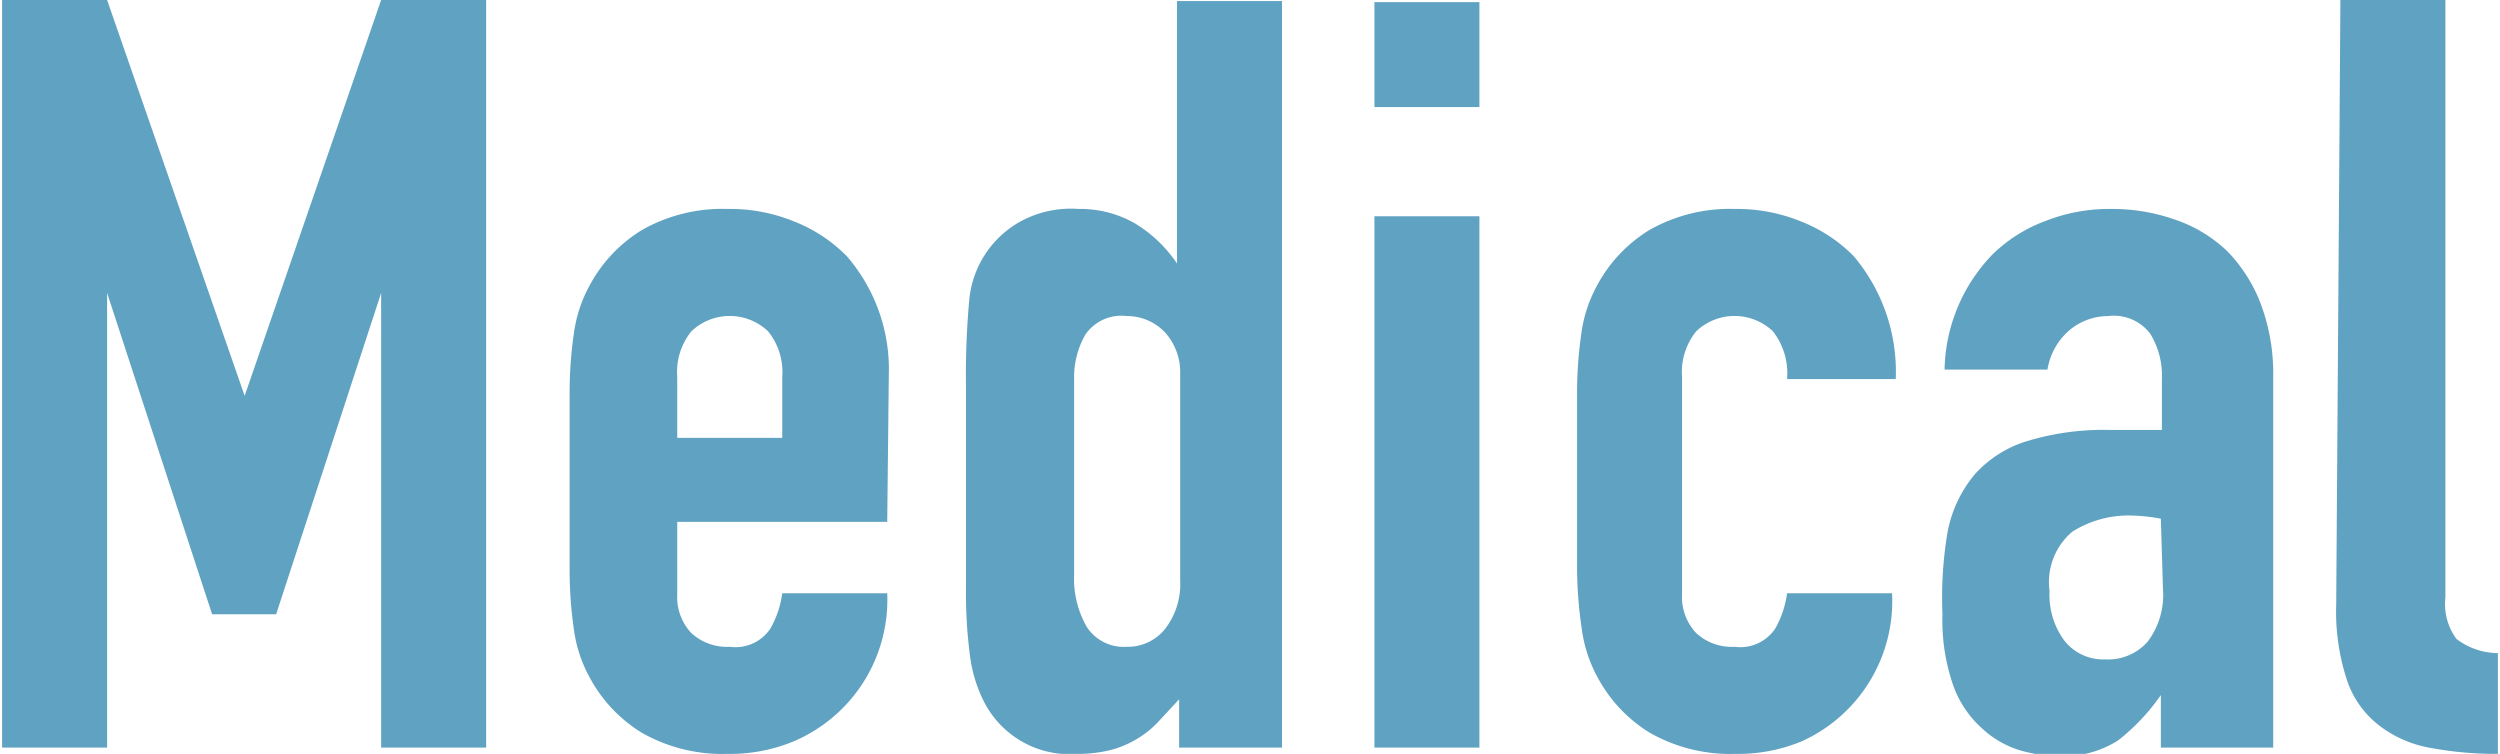 <svg xmlns="http://www.w3.org/2000/svg" width="47.62" height="14.36" viewBox="0 0 47.62 14.36"><defs><style>.cls-1{fill:#60a2c2;}</style></defs><title>service_sstit_en02</title><g id="レイヤー_2" data-name="レイヤー 2"><g id="レイヤー_1-2" data-name="レイヤー 1"><path class="cls-1" d="M1,17.12V2.88h2l2.62,7.54h0l2.6-7.54h2V17.12h-2V8.46h0l-2,6.12H5L3,8.46H3v8.66Z" transform="translate(-0.96 -2.88)"/><path class="cls-1" d="M17.86,12.82h-4V14.2a1,1,0,0,0,.27.74,1,1,0,0,0,.73.26.8.8,0,0,0,.77-.34,1.83,1.83,0,0,0,.23-.68h2A2.93,2.93,0,0,1,16.08,17a3.15,3.15,0,0,1-1.26.24,3.1,3.1,0,0,1-1.63-.4,2.76,2.76,0,0,1-1-1.06,2.62,2.62,0,0,1-.3-.92,8,8,0,0,1-.08-1.14V10.38a8,8,0,0,1,.08-1.14,2.62,2.62,0,0,1,.3-.92,2.76,2.76,0,0,1,1-1.06,3.1,3.1,0,0,1,1.63-.4,3.23,3.23,0,0,1,1.27.24,2.88,2.88,0,0,1,1,.66,3.29,3.29,0,0,1,.8,2.26Zm-4-1.6h2V10.06a1.23,1.23,0,0,0-.27-.87,1.06,1.06,0,0,0-1.46,0,1.23,1.23,0,0,0-.27.87Z" transform="translate(-0.96 -2.88)"/><path class="cls-1" d="M23.42,17.12V16.2l-.38.41a1.8,1.8,0,0,1-.4.33,1.9,1.9,0,0,1-.5.22,2.59,2.59,0,0,1-.66.08,1.83,1.83,0,0,1-1.78-1,2.68,2.68,0,0,1-.26-.84,9.3,9.3,0,0,1-.08-1.34V10.24a15.73,15.73,0,0,1,.06-1.62,1.91,1.91,0,0,1,.94-1.5,2,2,0,0,1,1.14-.26,2.1,2.1,0,0,1,1.07.27,2.57,2.57,0,0,1,.81.77h0v-5h2V17.12Zm-2-3.3a1.85,1.85,0,0,0,.24,1,.84.84,0,0,0,.76.38.91.91,0,0,0,.74-.35,1.39,1.39,0,0,0,.28-.91V10a1.13,1.13,0,0,0-.29-.79,1,1,0,0,0-.73-.31.83.83,0,0,0-.79.36,1.64,1.64,0,0,0-.21.84Z" transform="translate(-0.96 -2.88)"/><path class="cls-1" d="M27.14,4.92v-2h2v2Zm0,12.2V7h2V17.12Z" transform="translate(-0.96 -2.88)"/><path class="cls-1" d="M33,14.2a1,1,0,0,0,.27.74,1,1,0,0,0,.73.26.8.8,0,0,0,.77-.34,1.83,1.83,0,0,0,.23-.68h2A2.93,2.93,0,0,1,35.28,17a3.15,3.15,0,0,1-1.26.24,3.1,3.1,0,0,1-1.63-.4,2.76,2.76,0,0,1-1-1.06,2.62,2.62,0,0,1-.3-.92A8,8,0,0,1,31,13.72V10.38a8,8,0,0,1,.08-1.14,2.62,2.62,0,0,1,.3-.92,2.76,2.76,0,0,1,1-1.06A3.1,3.1,0,0,1,34,6.86a3.23,3.23,0,0,1,1.27.24,2.88,2.88,0,0,1,1,.66,3.41,3.41,0,0,1,.8,2.34H35a1.3,1.3,0,0,0-.27-.91,1.06,1.06,0,0,0-1.46,0,1.23,1.23,0,0,0-.27.87Z" transform="translate(-0.96 -2.88)"/><path class="cls-1" d="M42.12,17.12v-1h0a4,4,0,0,1-.81.86,1.92,1.92,0,0,1-1.15.3,2.69,2.69,0,0,1-.73-.11,1.85,1.85,0,0,1-.71-.41,2,2,0,0,1-.55-.81,3.76,3.76,0,0,1-.21-1.37A7.46,7.46,0,0,1,38.06,13a2.41,2.41,0,0,1,.52-1.09,2.19,2.19,0,0,1,1-.63,5,5,0,0,1,1.58-.21h.22l.22,0,.24,0,.3,0V10.1a1.53,1.53,0,0,0-.22-.86.87.87,0,0,0-.8-.34,1.16,1.16,0,0,0-.73.26,1.25,1.25,0,0,0-.43.76H38a3.24,3.24,0,0,1,.92-2.2,2.86,2.86,0,0,1,1-.63,3.33,3.33,0,0,1,1.26-.23,3.6,3.6,0,0,1,1.2.2,2.68,2.68,0,0,1,1,.6,2.92,2.92,0,0,1,.64,1,3.77,3.77,0,0,1,.24,1.4v7.06Zm0-4.36a3.35,3.35,0,0,0-.56-.06,2,2,0,0,0-1.13.31A1.26,1.26,0,0,0,40,14.14a1.46,1.46,0,0,0,.28.94.94.94,0,0,0,.78.36,1,1,0,0,0,.81-.34,1.47,1.47,0,0,0,.29-1Z" transform="translate(-0.96 -2.88)"/><path class="cls-1" d="M45.54,2.88h2V14.26a1.12,1.12,0,0,0,.21.79,1.31,1.31,0,0,0,.79.27v1.92a6.79,6.79,0,0,1-1.26-.11,2.22,2.22,0,0,1-1-.43,1.82,1.82,0,0,1-.61-.85,4.16,4.16,0,0,1-.21-1.45Z" transform="translate(-0.96 -2.88)"/></g></g></svg>